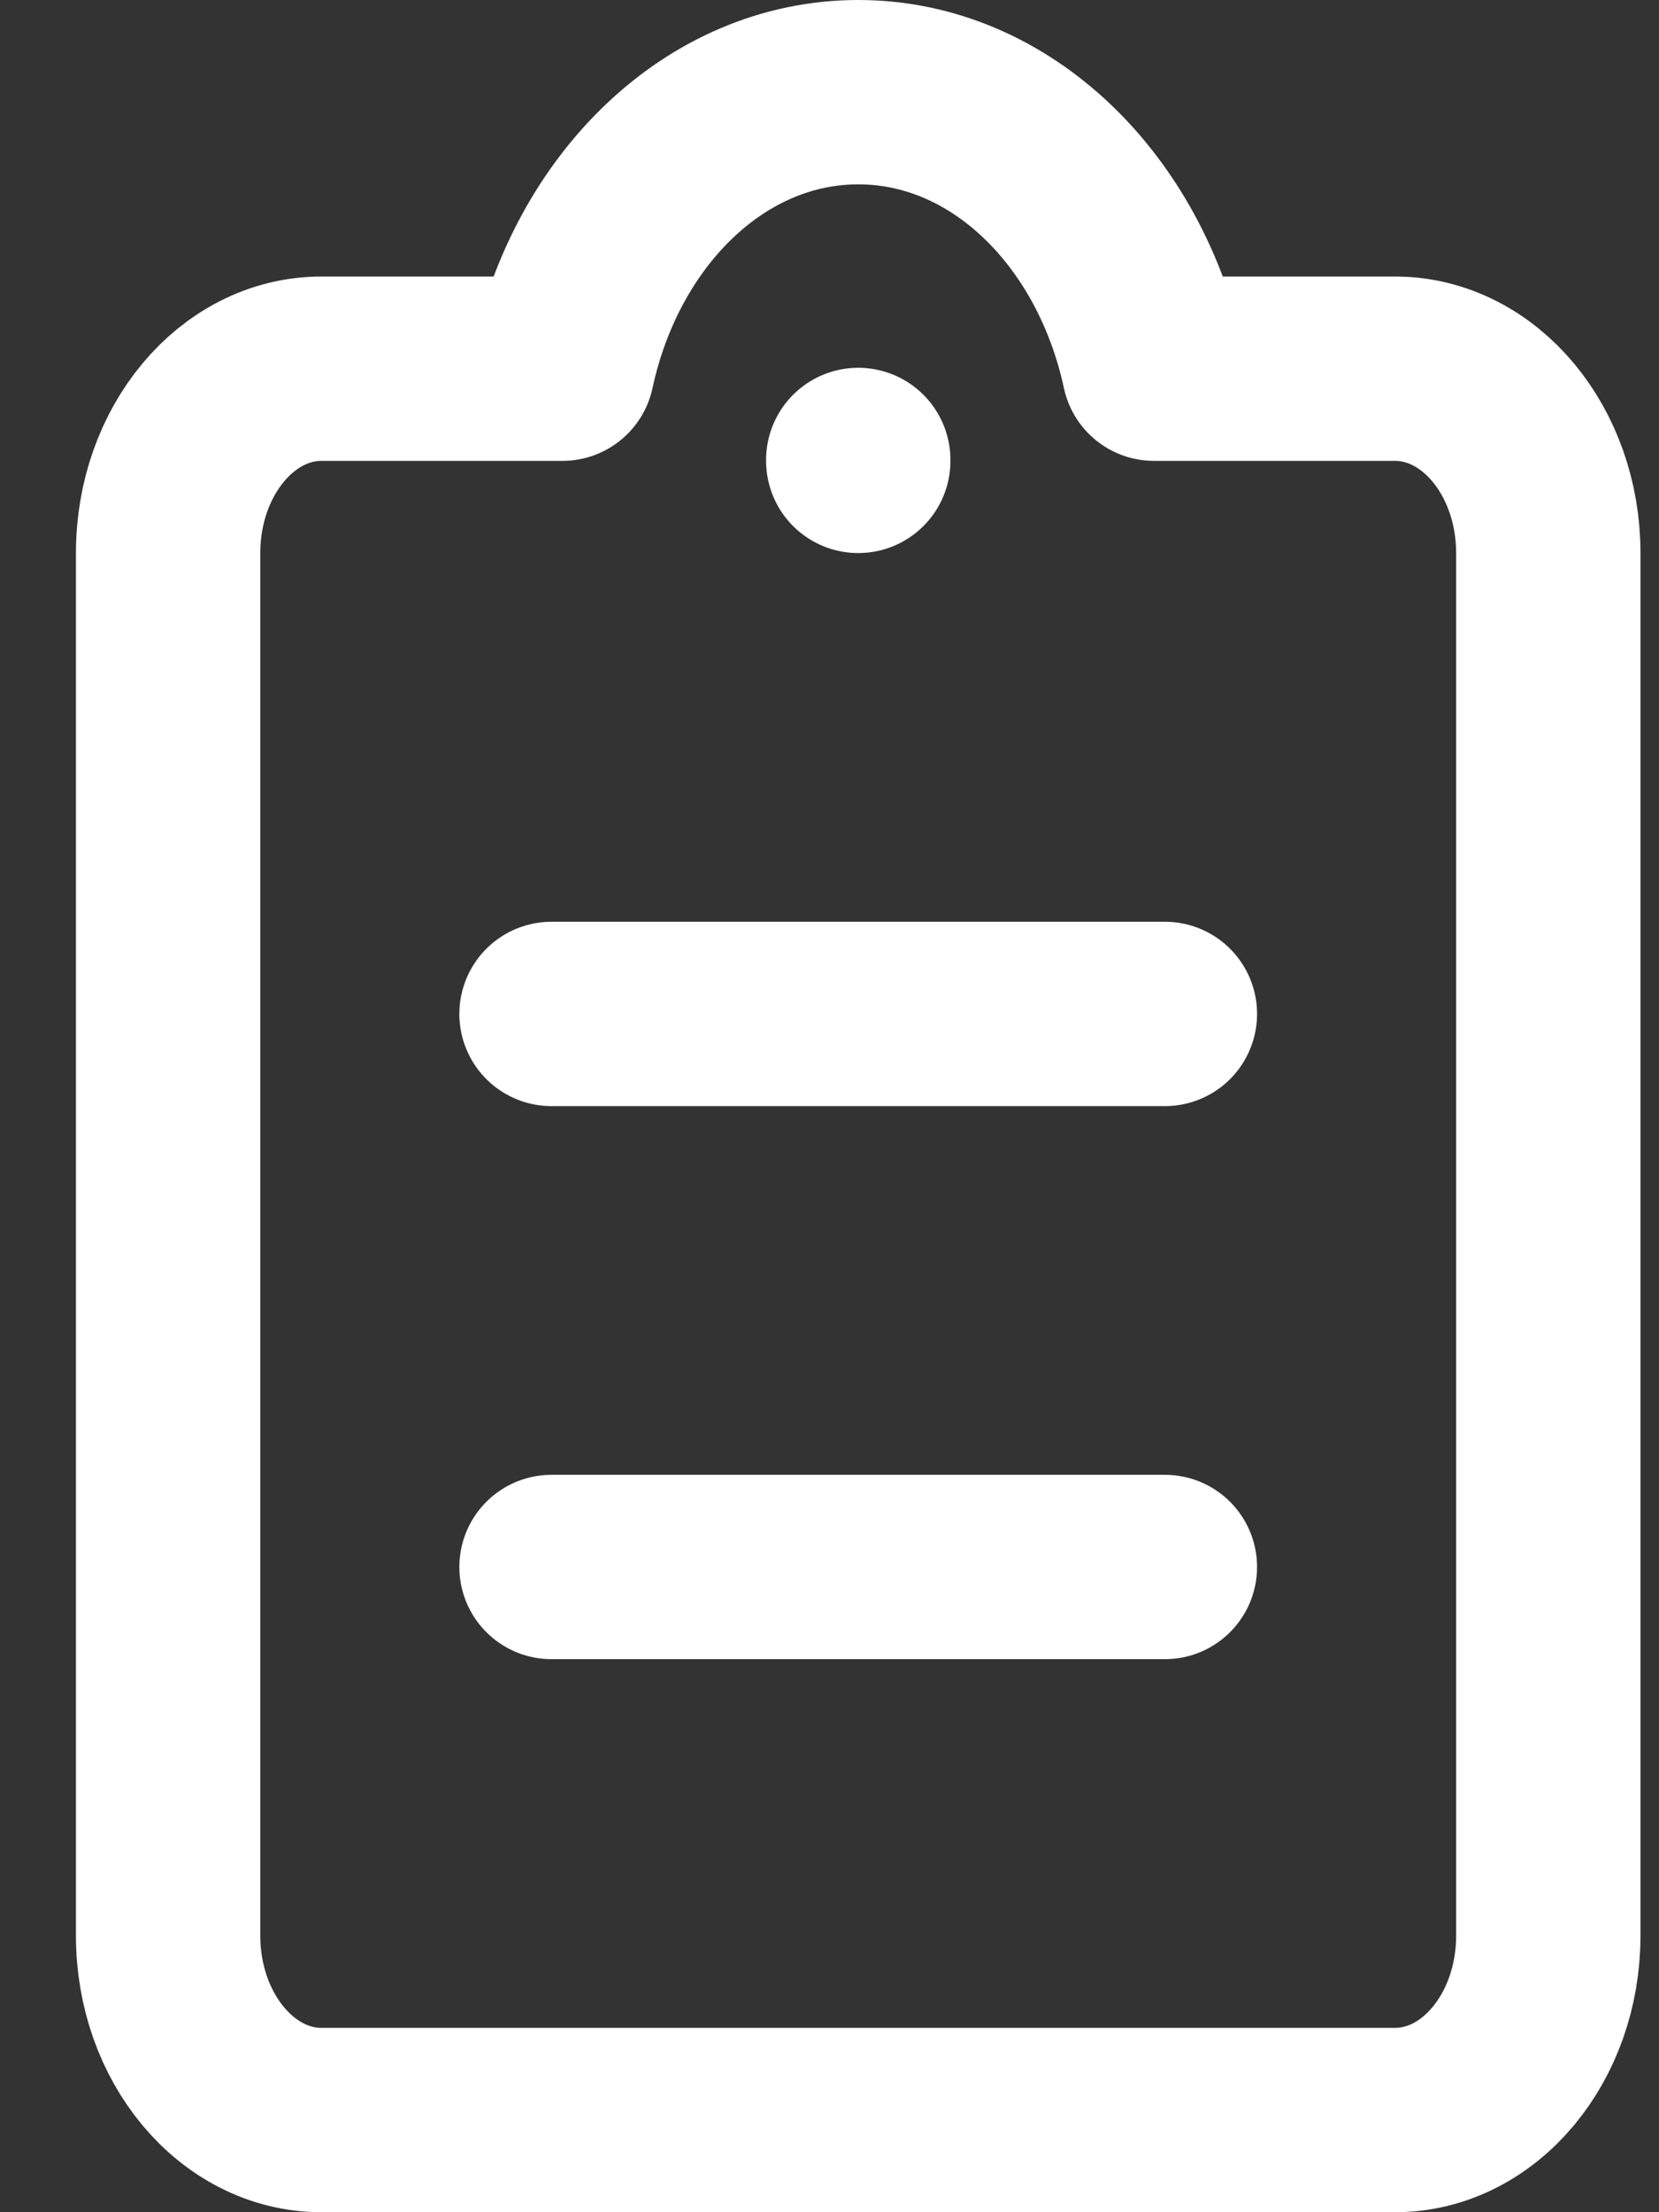 <svg width="18" height="24" viewBox="0 0 18 24" fill="none" xmlns="http://www.w3.org/2000/svg">
<rect x="0" y="0" width="18" height="24" fill="#333333" stroke="none"/>
<path fill-rule="evenodd" clip-rule="evenodd" d="M15.135 4H12.521C12.15 2.278 10.86 1 9.312 1C7.763 1 6.473 2.278 6.102 4H3.488C2.57 4 1.824 4.896 1.824 6V21C1.824 22.104 2.57 23 3.488 23H15.135C16.054 23 16.799 22.104 16.799 21V6C16.799 4.896 16.054 4 15.135 4Z" stroke="white" stroke-width="2" stroke-linecap="round" stroke-linejoin="round"/>
<path d="M5.984 17H12.639" stroke="white" stroke-width="2" stroke-linecap="round" stroke-linejoin="round"/>
<path d="M5.984 11H12.639" stroke="white" stroke-width="2" stroke-linecap="round" stroke-linejoin="round"/>
<path d="M9.312 5V4.99" stroke="white" stroke-width="2" stroke-linecap="round" stroke-linejoin="round"/>
</svg>
